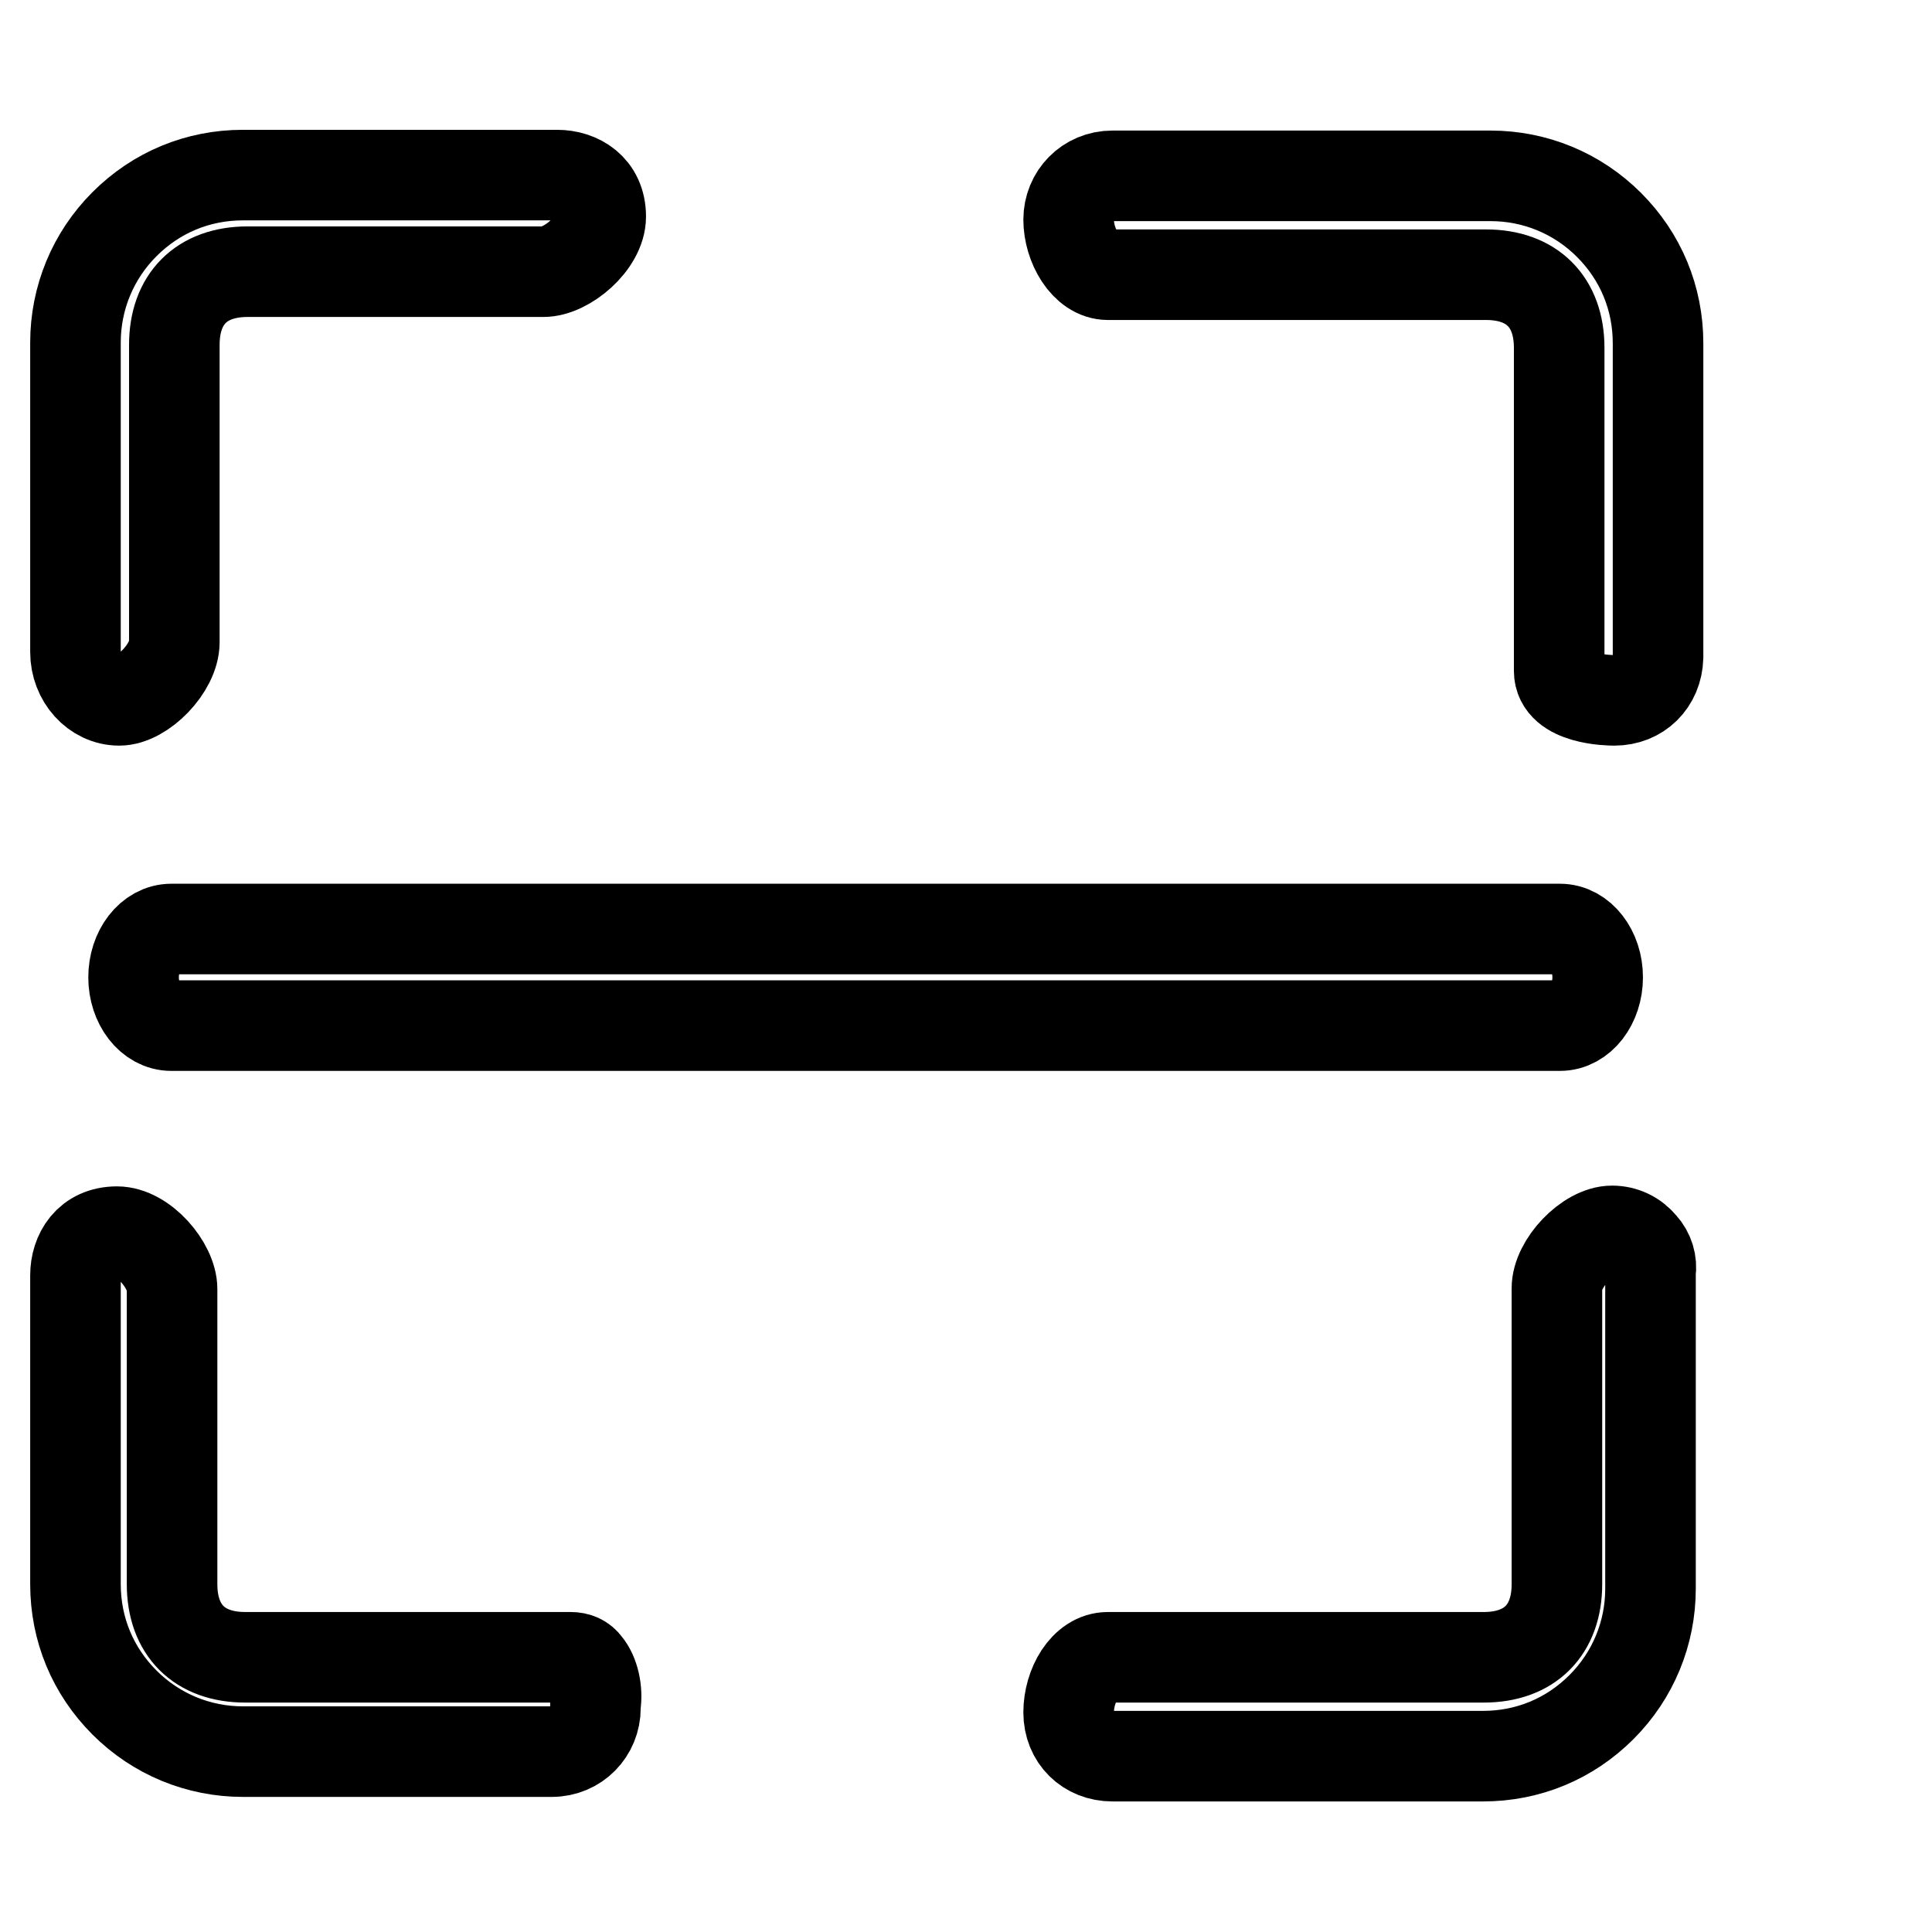 <?xml version="1.0" encoding="utf-8"?>
<!-- Svg Vector Icons : http://www.onlinewebfonts.com/icon -->
<!DOCTYPE svg PUBLIC "-//W3C//DTD SVG 1.1//EN" "http://www.w3.org/Graphics/SVG/1.1/DTD/svg11.dtd">
<svg version="1.1" xmlns="http://www.w3.org/2000/svg" xmlns:xlink="http://www.w3.org/1999/xlink" x="0px" y="0px" viewBox="0 0 256 256" enable-background="new 0 0 256 256" xml:space="preserve">
<g><g><path stroke-width="12" fill-opacity="0" stroke="#000000"  d="M213.9,92.8c-0.7,0-7.3-0.1-7.3-3.9V46.1c0-6.1-3.6-9.7-9.7-9.7h-50.1c-3,0-5.2-3.9-5.2-7.3c0-3.2,2.5-5.8,5.8-5.8h50.1c5.9,0,11.5,2.3,15.7,6.5c4.2,4.2,6.5,9.7,6.5,15.7v41.6C219.6,90.4,217.2,92.8,213.9,92.8z"/><path stroke-width="12" fill-opacity="0" stroke="#000000"  d="M32.2,232.1c-5.9,0-11.5-2.3-15.7-6.5c-4.2-4.2-6.5-9.7-6.5-15.7V169c0-2.9,1.7-5.8,5.5-5.8c3.5,0,7.3,4.5,7.3,7.6v39.1c0,6.1,3.6,9.7,9.7,9.7h43.1c0.9,0,1.6,0.3,2.1,1c1,1.2,1.5,3.4,1.2,5.3l0,0.2v0.2c0,3.2-2.5,5.8-5.8,5.8L32.2,232.1L32.2,232.1z"/><path stroke-width="12" fill-opacity="0" stroke="#000000"  d="M15.8,92.8c-3.2,0-5.8-2.9-5.8-6.4v-41c0-5.9,2.3-11.5,6.5-15.7c4.2-4.2,9.7-6.5,15.7-6.5h41.6c2.9,0,5.8,1.7,5.8,5.5c0,3.5-4.5,7.3-7.6,7.3H32.8c-6.1,0-9.7,3.6-9.7,9.7v39.4C23.1,88.5,18.9,92.8,15.8,92.8z"/><path stroke-width="12" fill-opacity="0" stroke="#000000"  d="M147.4,232.7c-3.3,0-5.8-2.4-5.8-5.8c0-3.5,2.1-7.3,5.2-7.3h49.8c6.1,0,9.7-3.6,9.7-9.7v-39.2c0-3.3,4.1-7.6,7.3-7.6c1.6,0,3,0.7,4,1.9c0.9,1,1.3,2.3,1.1,3.6l0,0.2v41.7c0,5.9-2.3,11.5-6.5,15.7c-4.2,4.2-9.7,6.5-15.7,6.5L147.4,232.7L147.4,232.7z"/><path stroke-width="12" fill-opacity="0" stroke="#000000"  d="M22.7,135.9c-2.8,0-5-2.9-5-6.4c0-3.5,2.2-6.4,5-6.4h184c2.8,0,5,2.9,5,6.4c0,3.5-2.2,6.4-5,6.4H22.7z"/><path stroke-width="12" fill-opacity="0" stroke="#000000"  d="M246,152.8"/><path stroke-width="12" fill-opacity="0" stroke="#000000"  d="M246,152.8"/></g></g>
</svg>